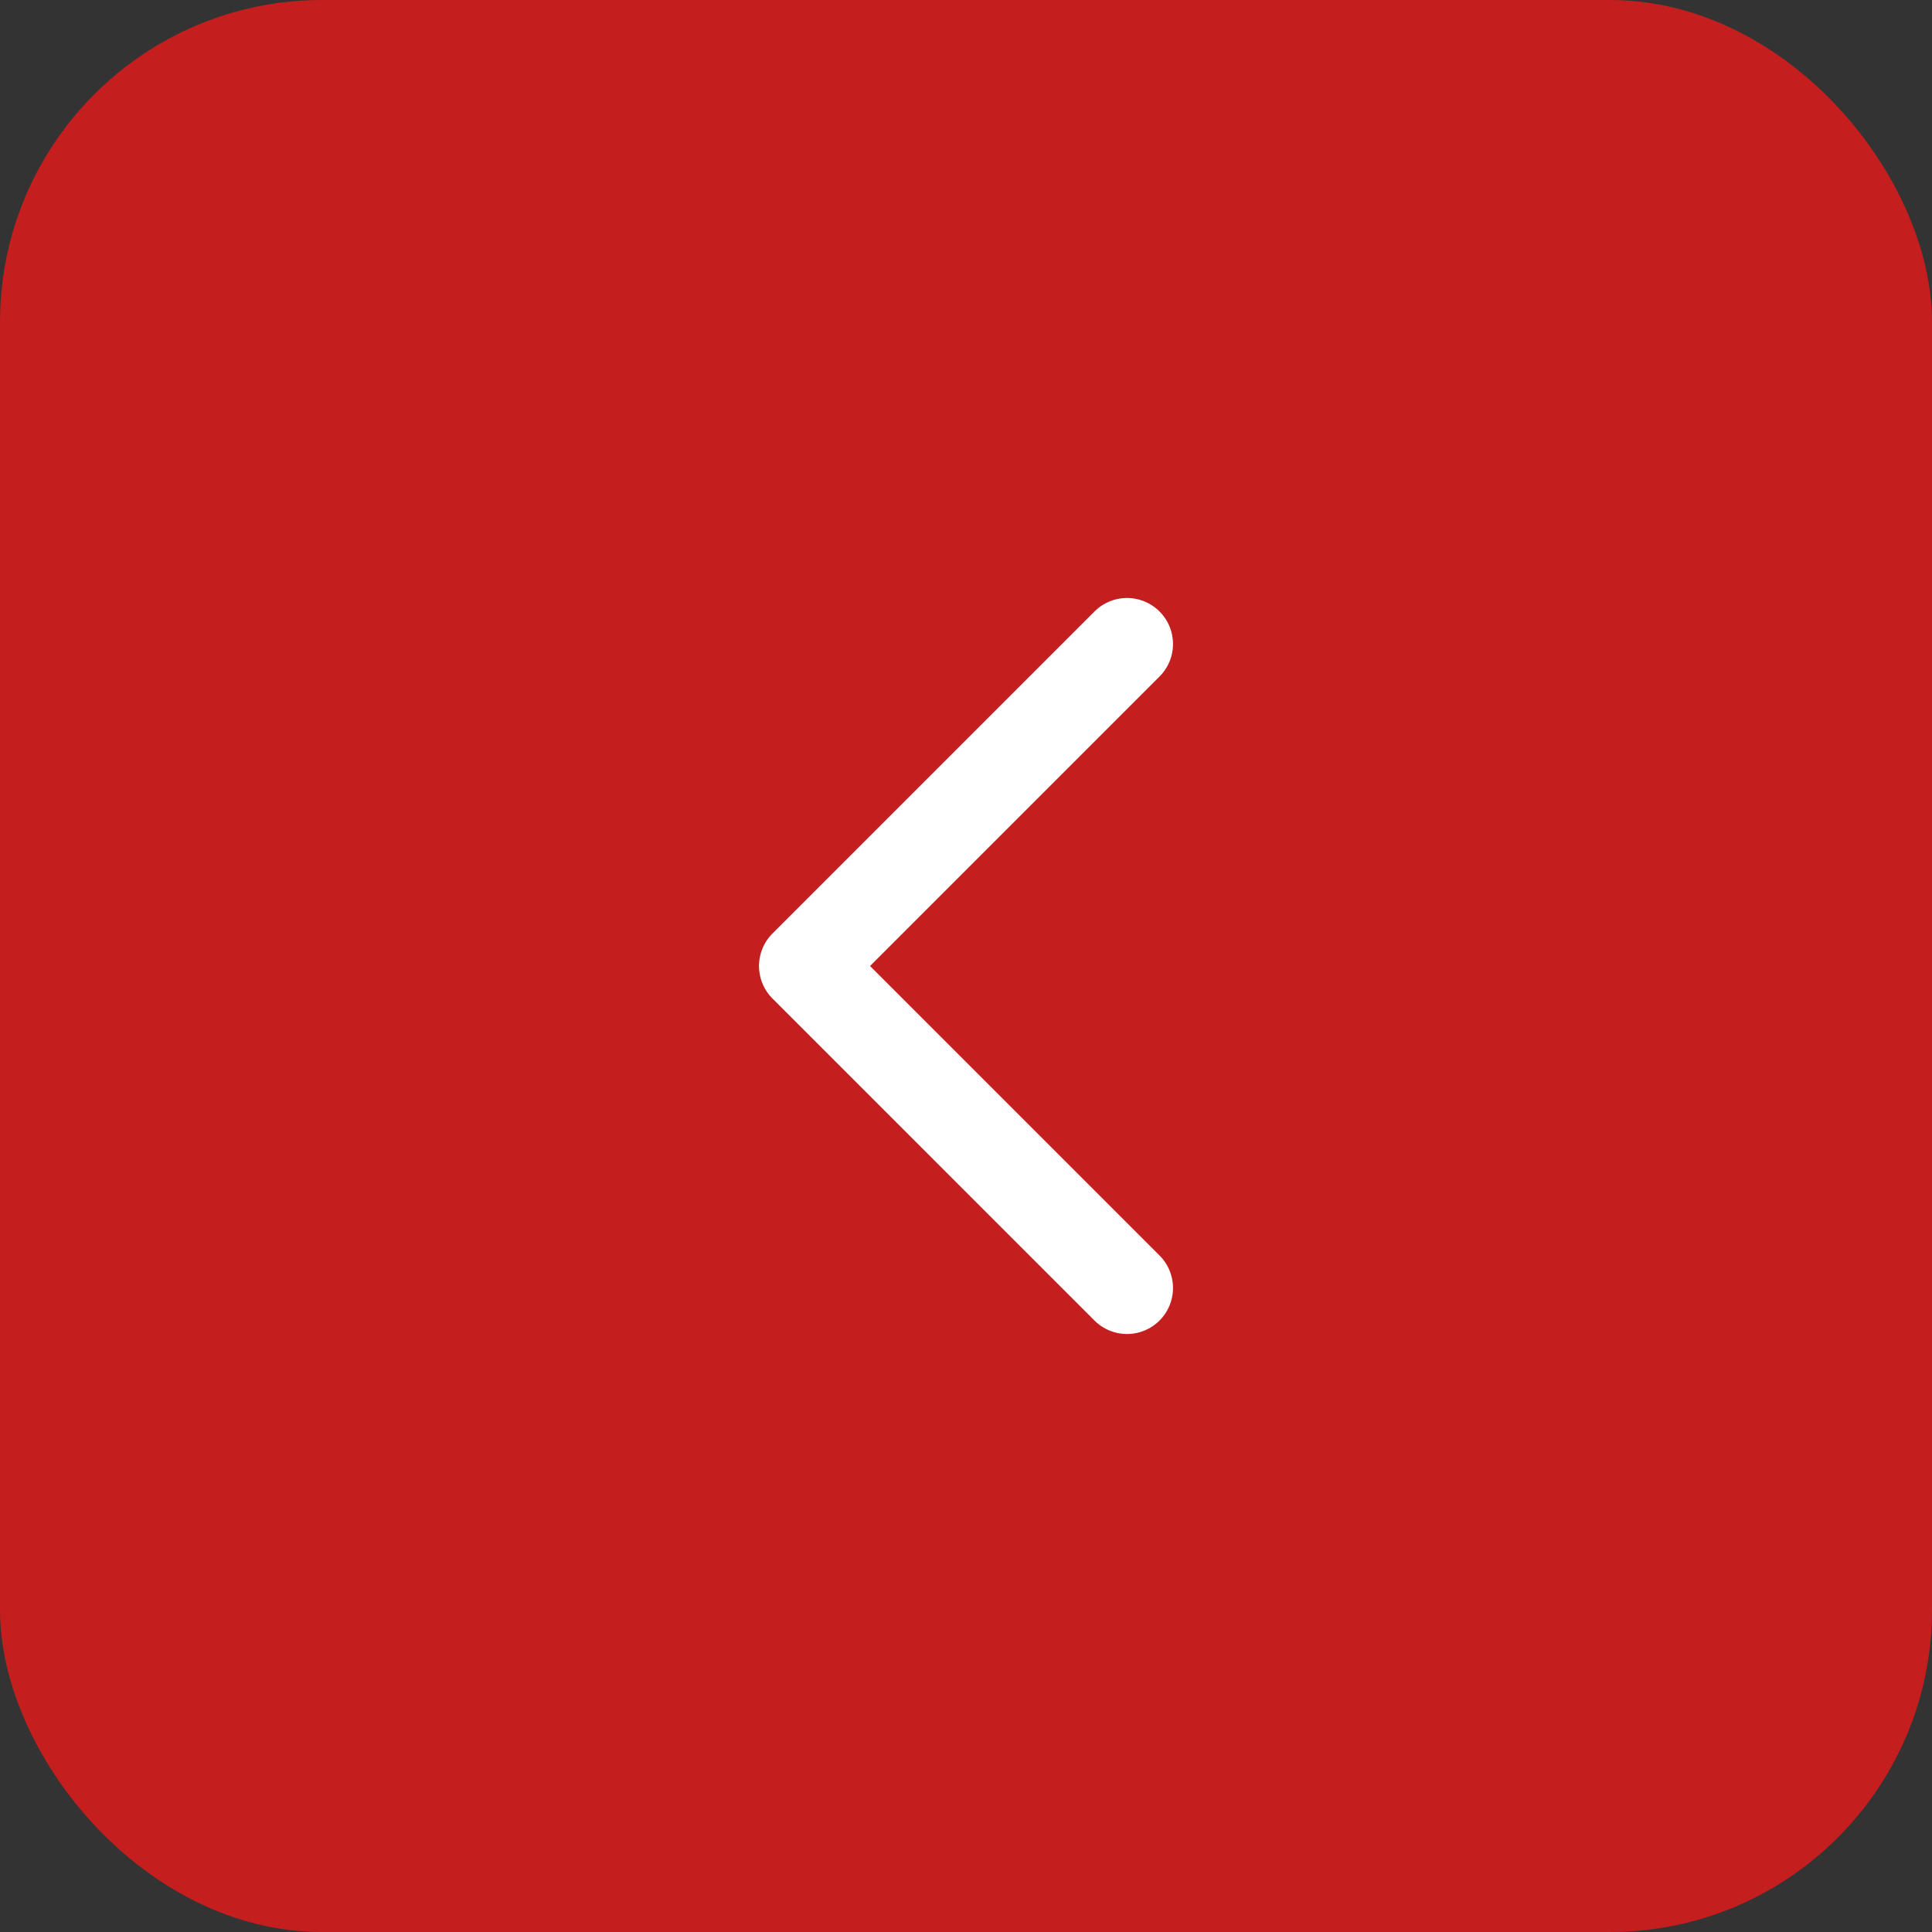 <?xml version="1.0" encoding="UTF-8"?> <svg xmlns="http://www.w3.org/2000/svg" width="42" height="42" viewBox="0 0 42 42" fill="none"><rect x="0" y="0" width="42" height="42" fill="#333333" stroke="none"/><rect width="42" height="42" rx="7" fill="#C41E1E"></rect><path d="M24.5 28L17.5 21L24.5 14" stroke="white" stroke-width="2" stroke-linecap="round" stroke-linejoin="round"></path></svg> 